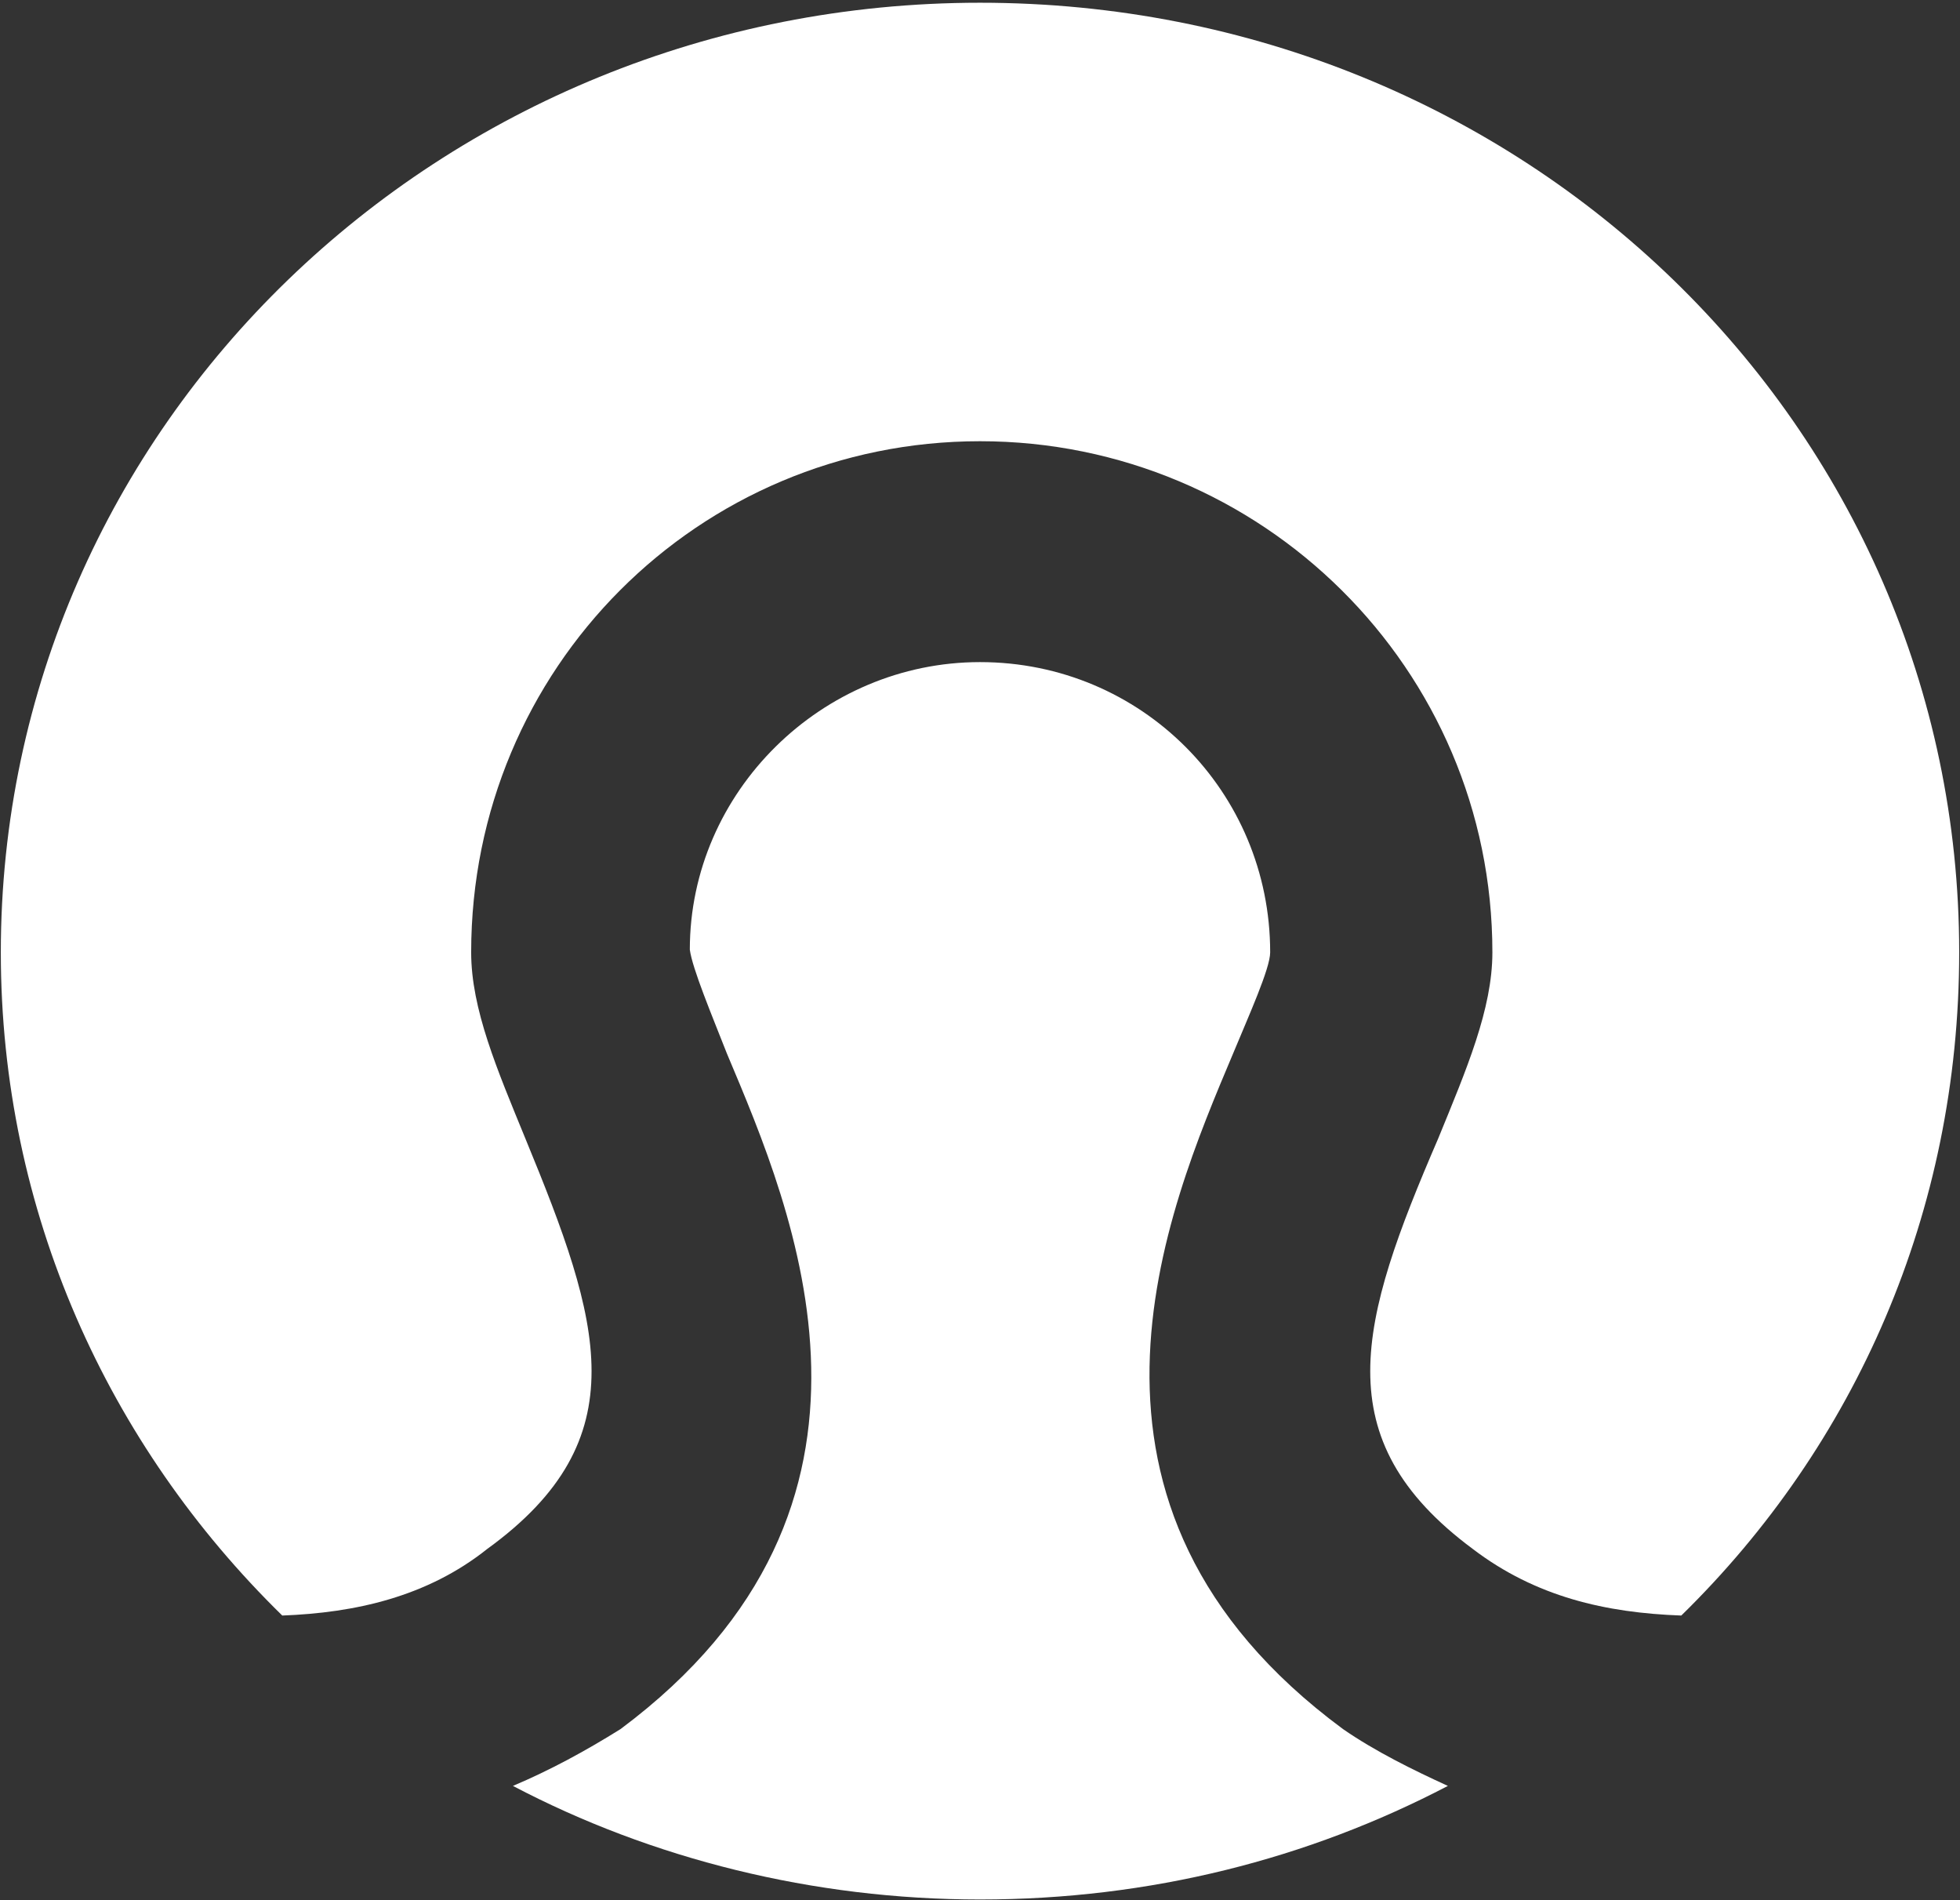 <svg version="1.2" xmlns="http://www.w3.org/2000/svg" viewBox="0 0 718 696" width="718" height="696">
	<rect x="0" y="0" width="718" height="696" fill="#333333" stroke="none"/>
	<title>OFLX_BIG copy-svg</title>
	<defs>
		<clipPath clipPathUnits="userSpaceOnUse" id="cp1">
			<path d="m-5151.52-2161.69h15274.98v19427.94h-15274.98z"/>
		</clipPath>
	</defs>
	<style>
		.s0 { fill: #ffffff } 
	</style>
	<g id="Clip-Path: Clip-Path: Page 1" clip-path="url(#cp1)">
		<g id="Clip-Path: Page 1">
			<g id="Page 1">
				<path id="Path 4" fill-rule="evenodd" class="s0" d="m717.7 348.8c0 95-38 180.5-101.8 242.9-27.6-1-53.3-6.8-76.4-24.4-54.3-40.3-41.6-83.2-12.7-150.2 10.4-25.4 19.9-47.5 19.9-68.3 0-104-84.6-187.2-187.7-187.2-103.1 0-186.4 83.2-186.4 187.2 0 20.8 9.5 42.9 19.9 68.3 27.6 67 41.6 109.9-14 150.2-22.1 17.6-48.5 23.4-75.1 24.4-63.8-62.4-103.1-147.9-103.1-242.9 0-193.1 161-347.8 358.7-347.8 199 0 358.7 154.7 358.7 347.8zm-225.7 284.5c11.7 8.1 25.7 15 38.4 20.8-51.1 26.7-109 41.6-171.4 41.6-61.1 0-120.3-14.9-171.1-41.6 13.7-5.8 26.4-12.7 39.4-20.8 109.9-81.9 63.4-189.5 39-247.4-5.5-14-12.7-31.2-13.6-38.1 0-57.8 48.4-105.3 106.3-105.3 59.2 0 106.3 47.5 106.3 106.3 0 5.9-7.8 23.1-13.6 37.1-24.4 57.9-70.6 165.5 40.3 247.4z"/>
			</g>
		</g>
	</g>
</svg>